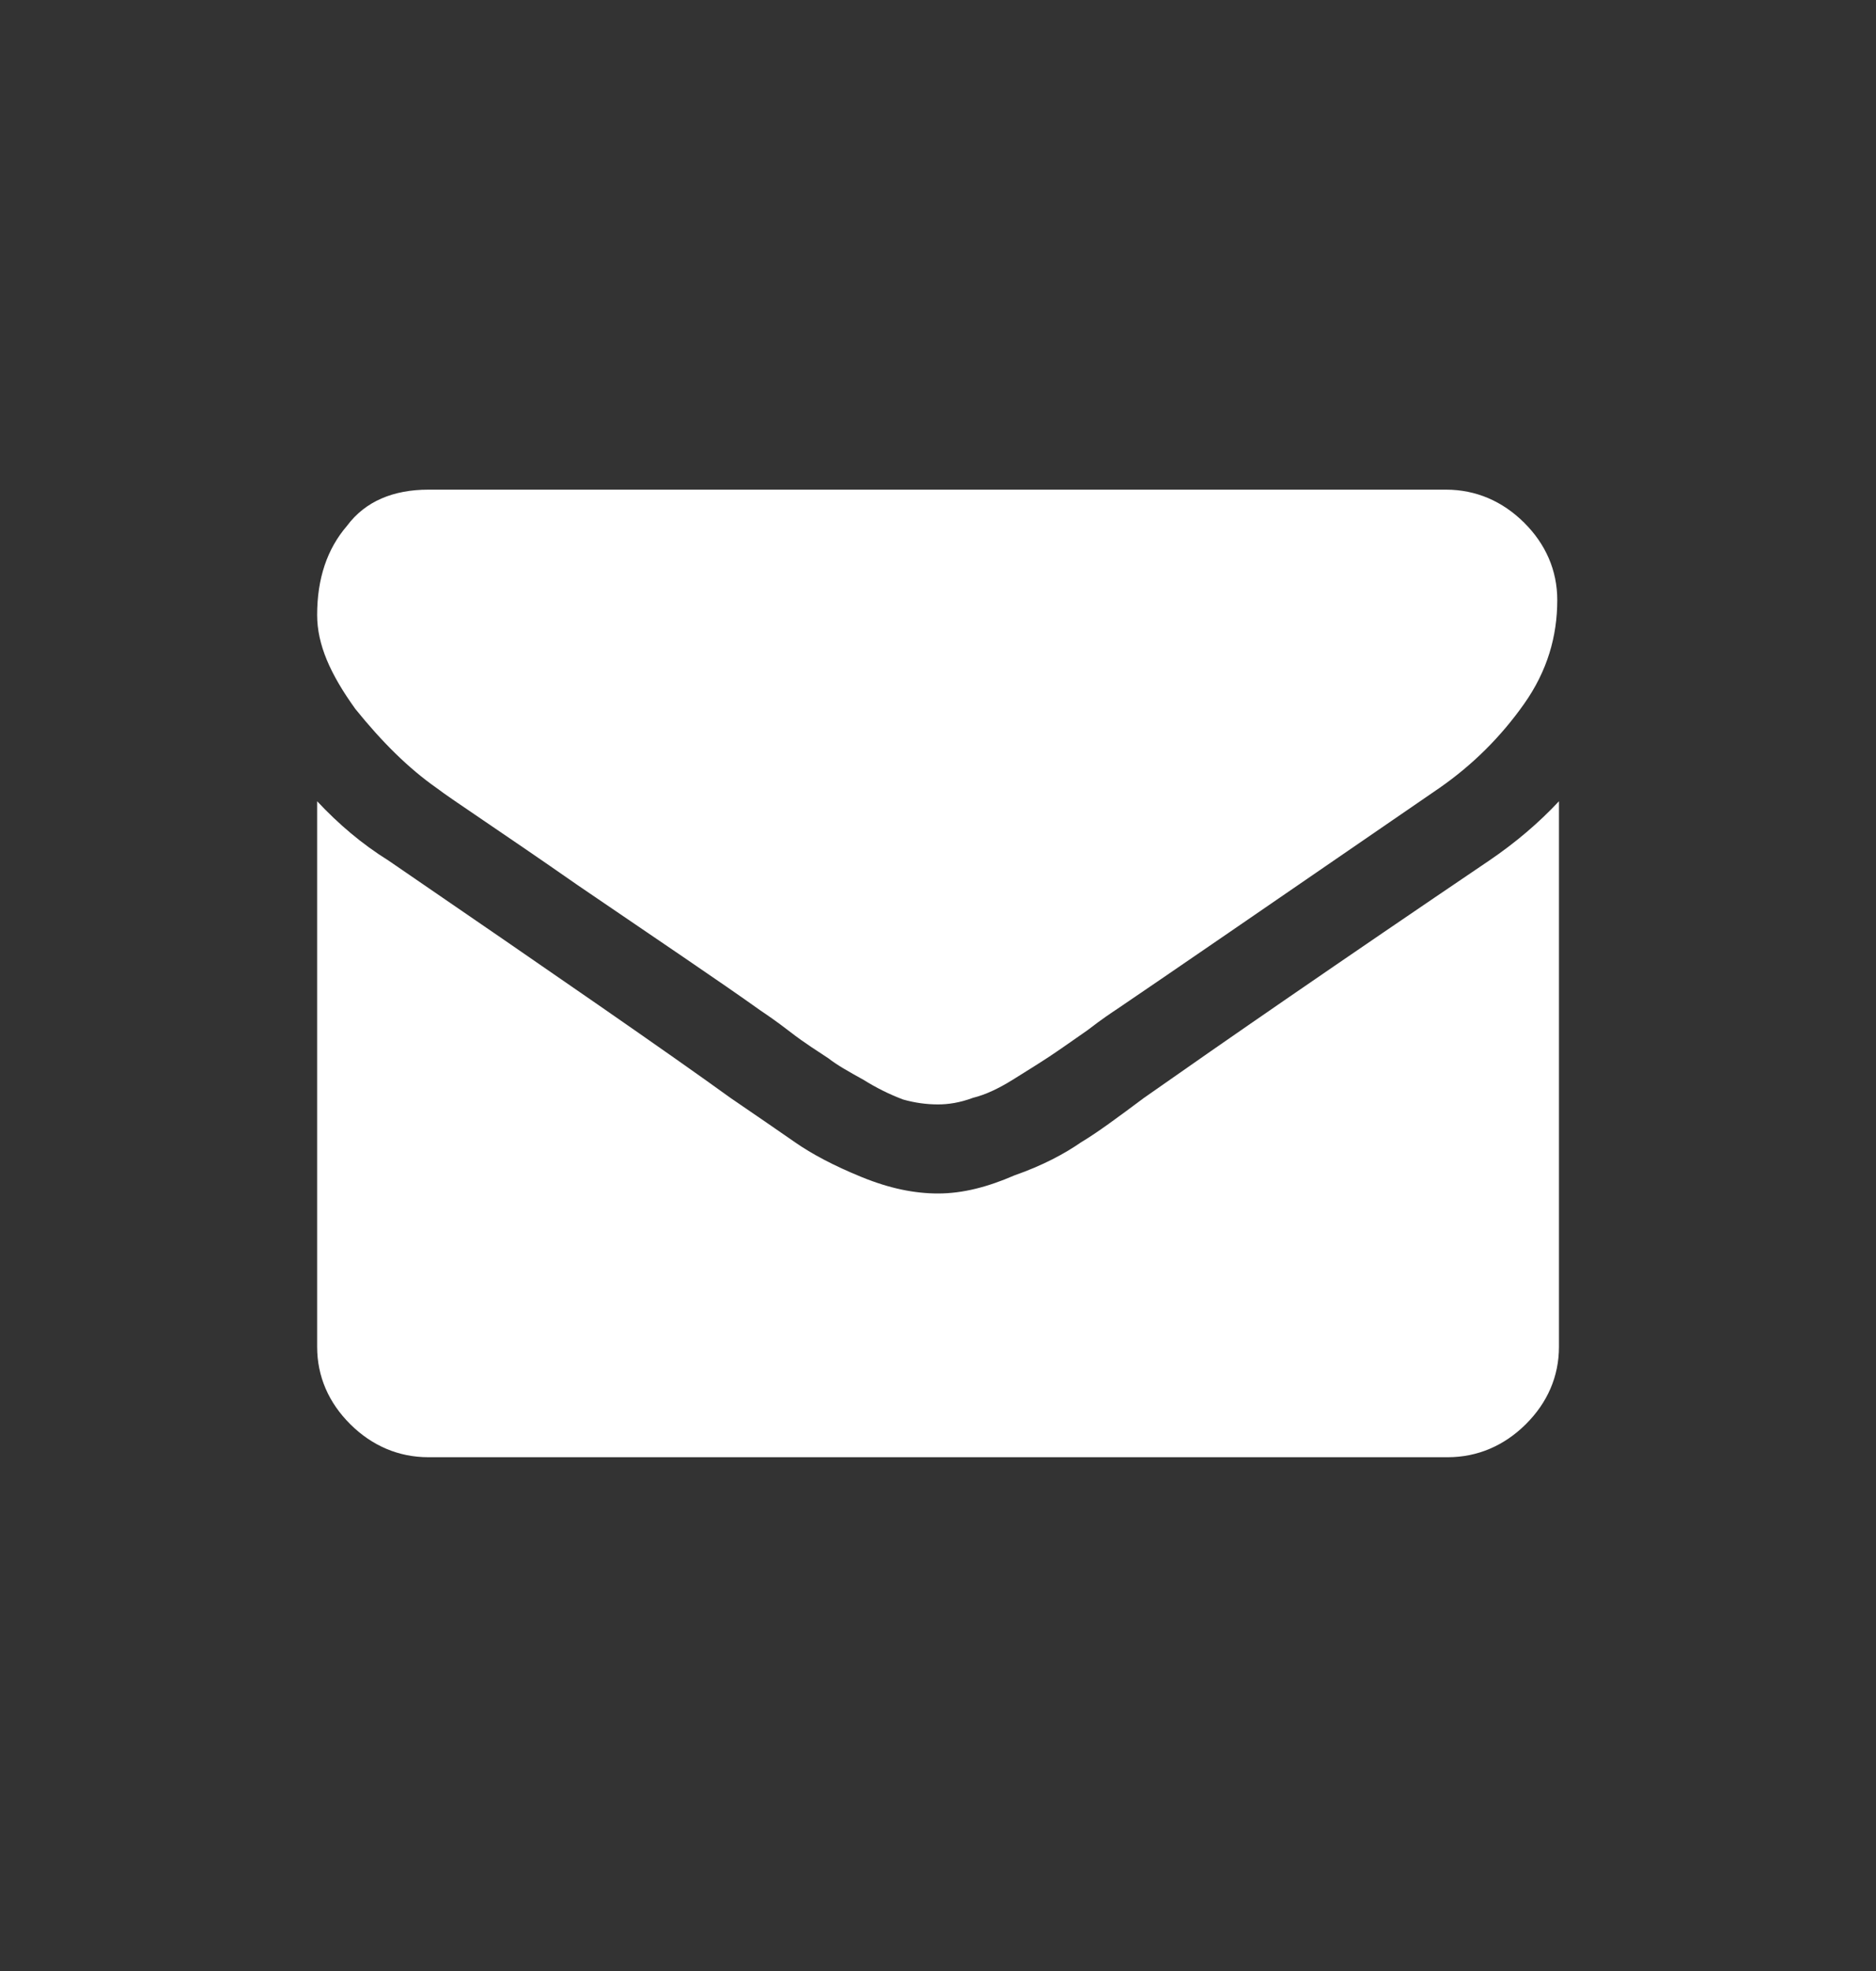 <svg width="20" height="21" viewBox="0 0 20 21" fill="none" xmlns="http://www.w3.org/2000/svg">
<rect x="0" y="0" width="20" height="21" fill="#333333" stroke="none"/>
<path d="M4.655 8.396C4.814 8.518 5.328 8.852 6.16 9.432C7.009 10.011 7.664 10.45 8.107 10.766C8.16 10.802 8.266 10.872 8.425 10.995C8.584 11.118 8.726 11.205 8.832 11.276C8.921 11.346 9.045 11.416 9.204 11.504C9.345 11.592 9.487 11.662 9.629 11.715C9.753 11.75 9.876 11.767 10 11.767C10.107 11.767 10.23 11.75 10.372 11.697C10.514 11.662 10.655 11.592 10.797 11.504C10.938 11.416 11.08 11.328 11.186 11.258C11.292 11.188 11.416 11.1 11.593 10.977C11.752 10.854 11.859 10.784 11.912 10.749C12.354 10.45 13.505 9.66 15.345 8.396C15.699 8.15 16 7.851 16.248 7.5C16.496 7.149 16.602 6.78 16.602 6.393C16.602 6.077 16.478 5.796 16.248 5.568C16.018 5.34 15.735 5.217 15.416 5.217H4.567C4.195 5.217 3.894 5.34 3.699 5.603C3.487 5.849 3.381 6.165 3.381 6.552C3.381 6.868 3.522 7.184 3.788 7.553C4.071 7.904 4.354 8.185 4.655 8.396Z" fill="white"/>
<path d="M15.876 9.169C14.266 10.258 13.045 11.101 12.195 11.698C11.912 11.909 11.699 12.067 11.523 12.172C11.345 12.295 11.115 12.418 10.815 12.523C10.531 12.646 10.266 12.716 10 12.716C9.753 12.716 9.487 12.664 9.186 12.541C8.885 12.418 8.655 12.295 8.478 12.172C8.301 12.049 8.071 11.891 7.788 11.698C7.133 11.224 5.912 10.381 4.142 9.169C3.859 8.993 3.611 8.782 3.381 8.537V14.35C3.381 14.666 3.505 14.947 3.735 15.175C3.965 15.403 4.248 15.526 4.567 15.526H15.434C15.752 15.526 16.036 15.403 16.266 15.175C16.496 14.947 16.62 14.666 16.62 14.35V8.537C16.407 8.765 16.16 8.976 15.876 9.169Z" fill="white"/>
</svg>
